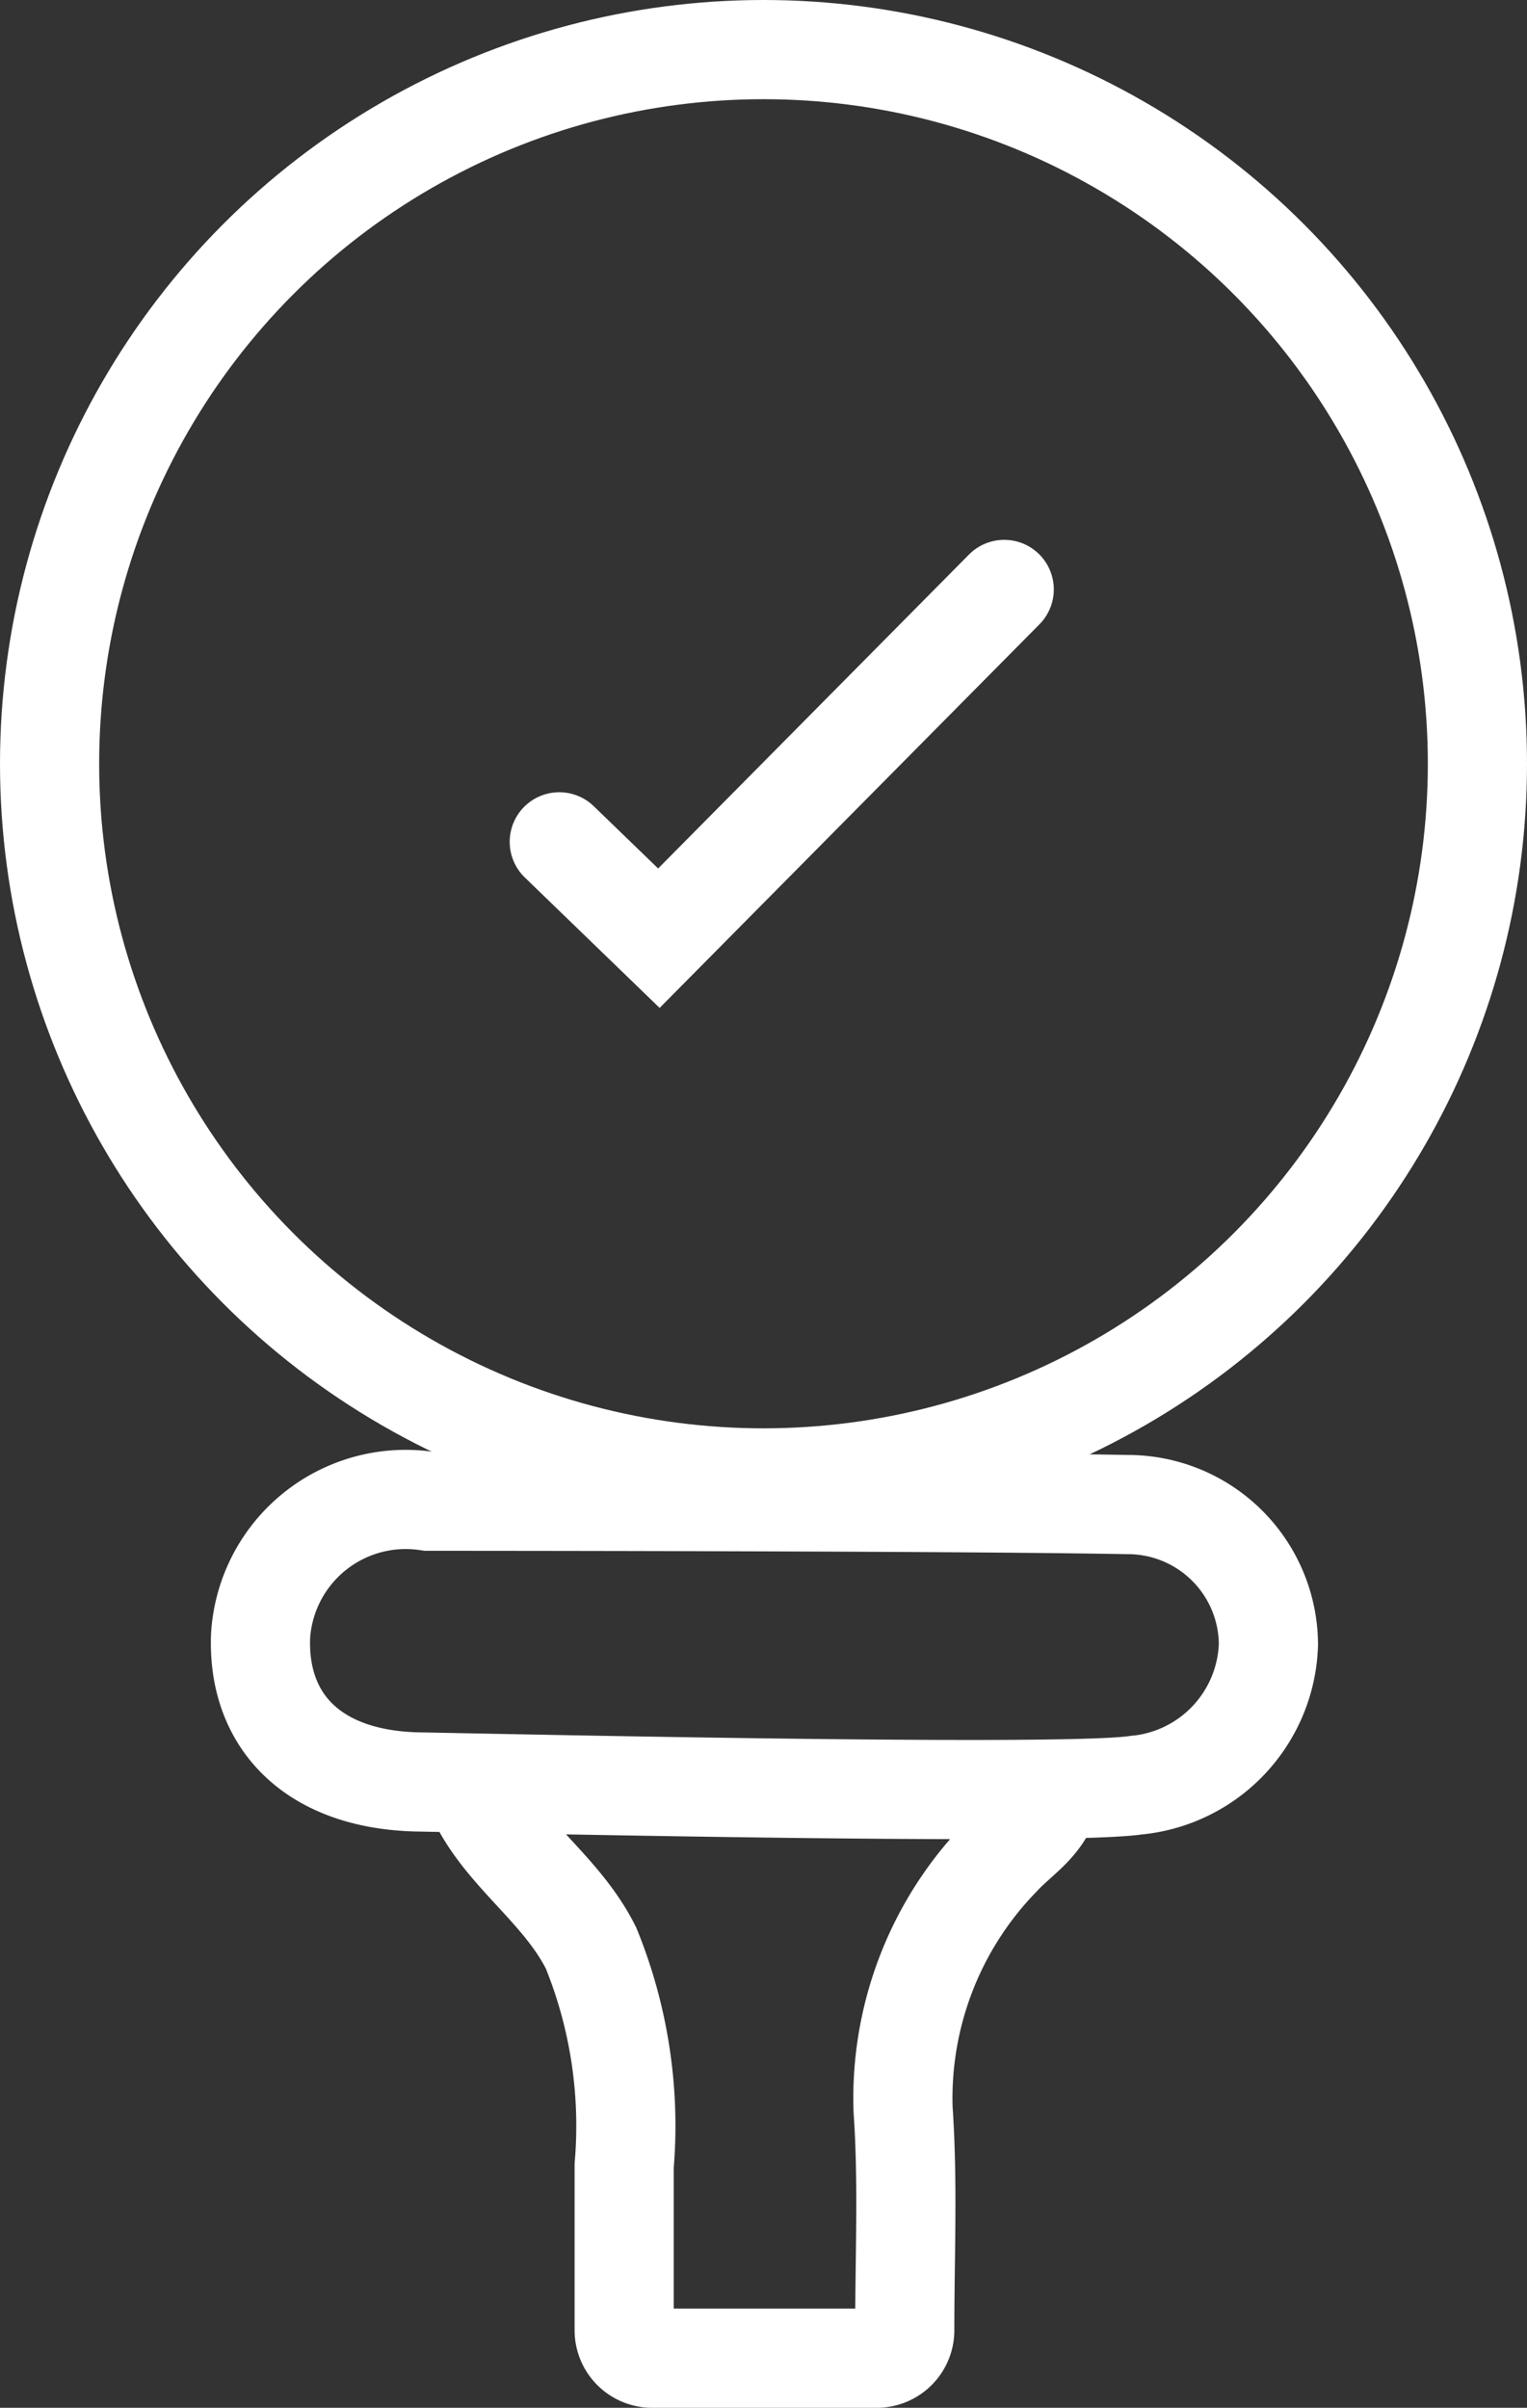 <?xml version="1.0" encoding="UTF-8"?> <svg xmlns="http://www.w3.org/2000/svg" width="30.798" height="48.546" viewBox="0 0 30.798 48.546"><rect x="0" y="0" width="30.798" height="48.546" fill="#333333" stroke="none"/><g id="Group_978" data-name="Group 978" transform="translate(-402.294 -537.311)"><path id="Path_667" data-name="Path 667" d="M428.712,570.307l2.009,1.943,6.965-7.032" transform="translate(-15.138 -16.023)" fill="none" stroke="#fff" stroke-linecap="round" stroke-miterlimit="10" stroke-width="2"></path><g id="Group_977" data-name="Group 977" transform="translate(403.294 538.311)"><g id="Group_976" data-name="Group 976" transform="translate(4.253 29.231)"><path id="Path_668" data-name="Path 668" d="M424.573,625.287c.534,1.173,1.708,1.875,2.313,3.081a9.5,9.5,0,0,1,.669,4.387v3.314a.564.564,0,0,0,.559.57h4.531a.564.564,0,0,0,.569-.559v-.011c0-1.507.068-2.98-.034-4.447a6.967,6.967,0,0,1,1.977-5.09c.368-.4.87-.669,1.005-1.272" transform="translate(-420.219 -619.324)" fill="none" stroke="#fff" stroke-miterlimit="10" stroke-width="2"></path><path id="Path_669" data-name="Path 669" d="M417.191,610.619a2.933,2.933,0,0,0-3.351,2.446q-.021.133-.029.267c-.068,1.708,1.039,2.88,3.115,2.946,3.484.068,13.165.269,14.533.068a2.942,2.942,0,0,0,2.679-2.846,2.836,2.836,0,0,0-2.847-2.813C427.7,610.619,417.191,610.619,417.191,610.619Z" transform="translate(-413.808 -610.583)" fill="none" stroke="#fff" stroke-miterlimit="10" stroke-width="2"></path></g><circle id="Ellipse_218" data-name="Ellipse 218" cx="14.399" cy="14.399" r="14.399" transform="translate(0 0)" fill="none" stroke="#fff" stroke-miterlimit="10" stroke-width="2"></circle></g></g></svg> 